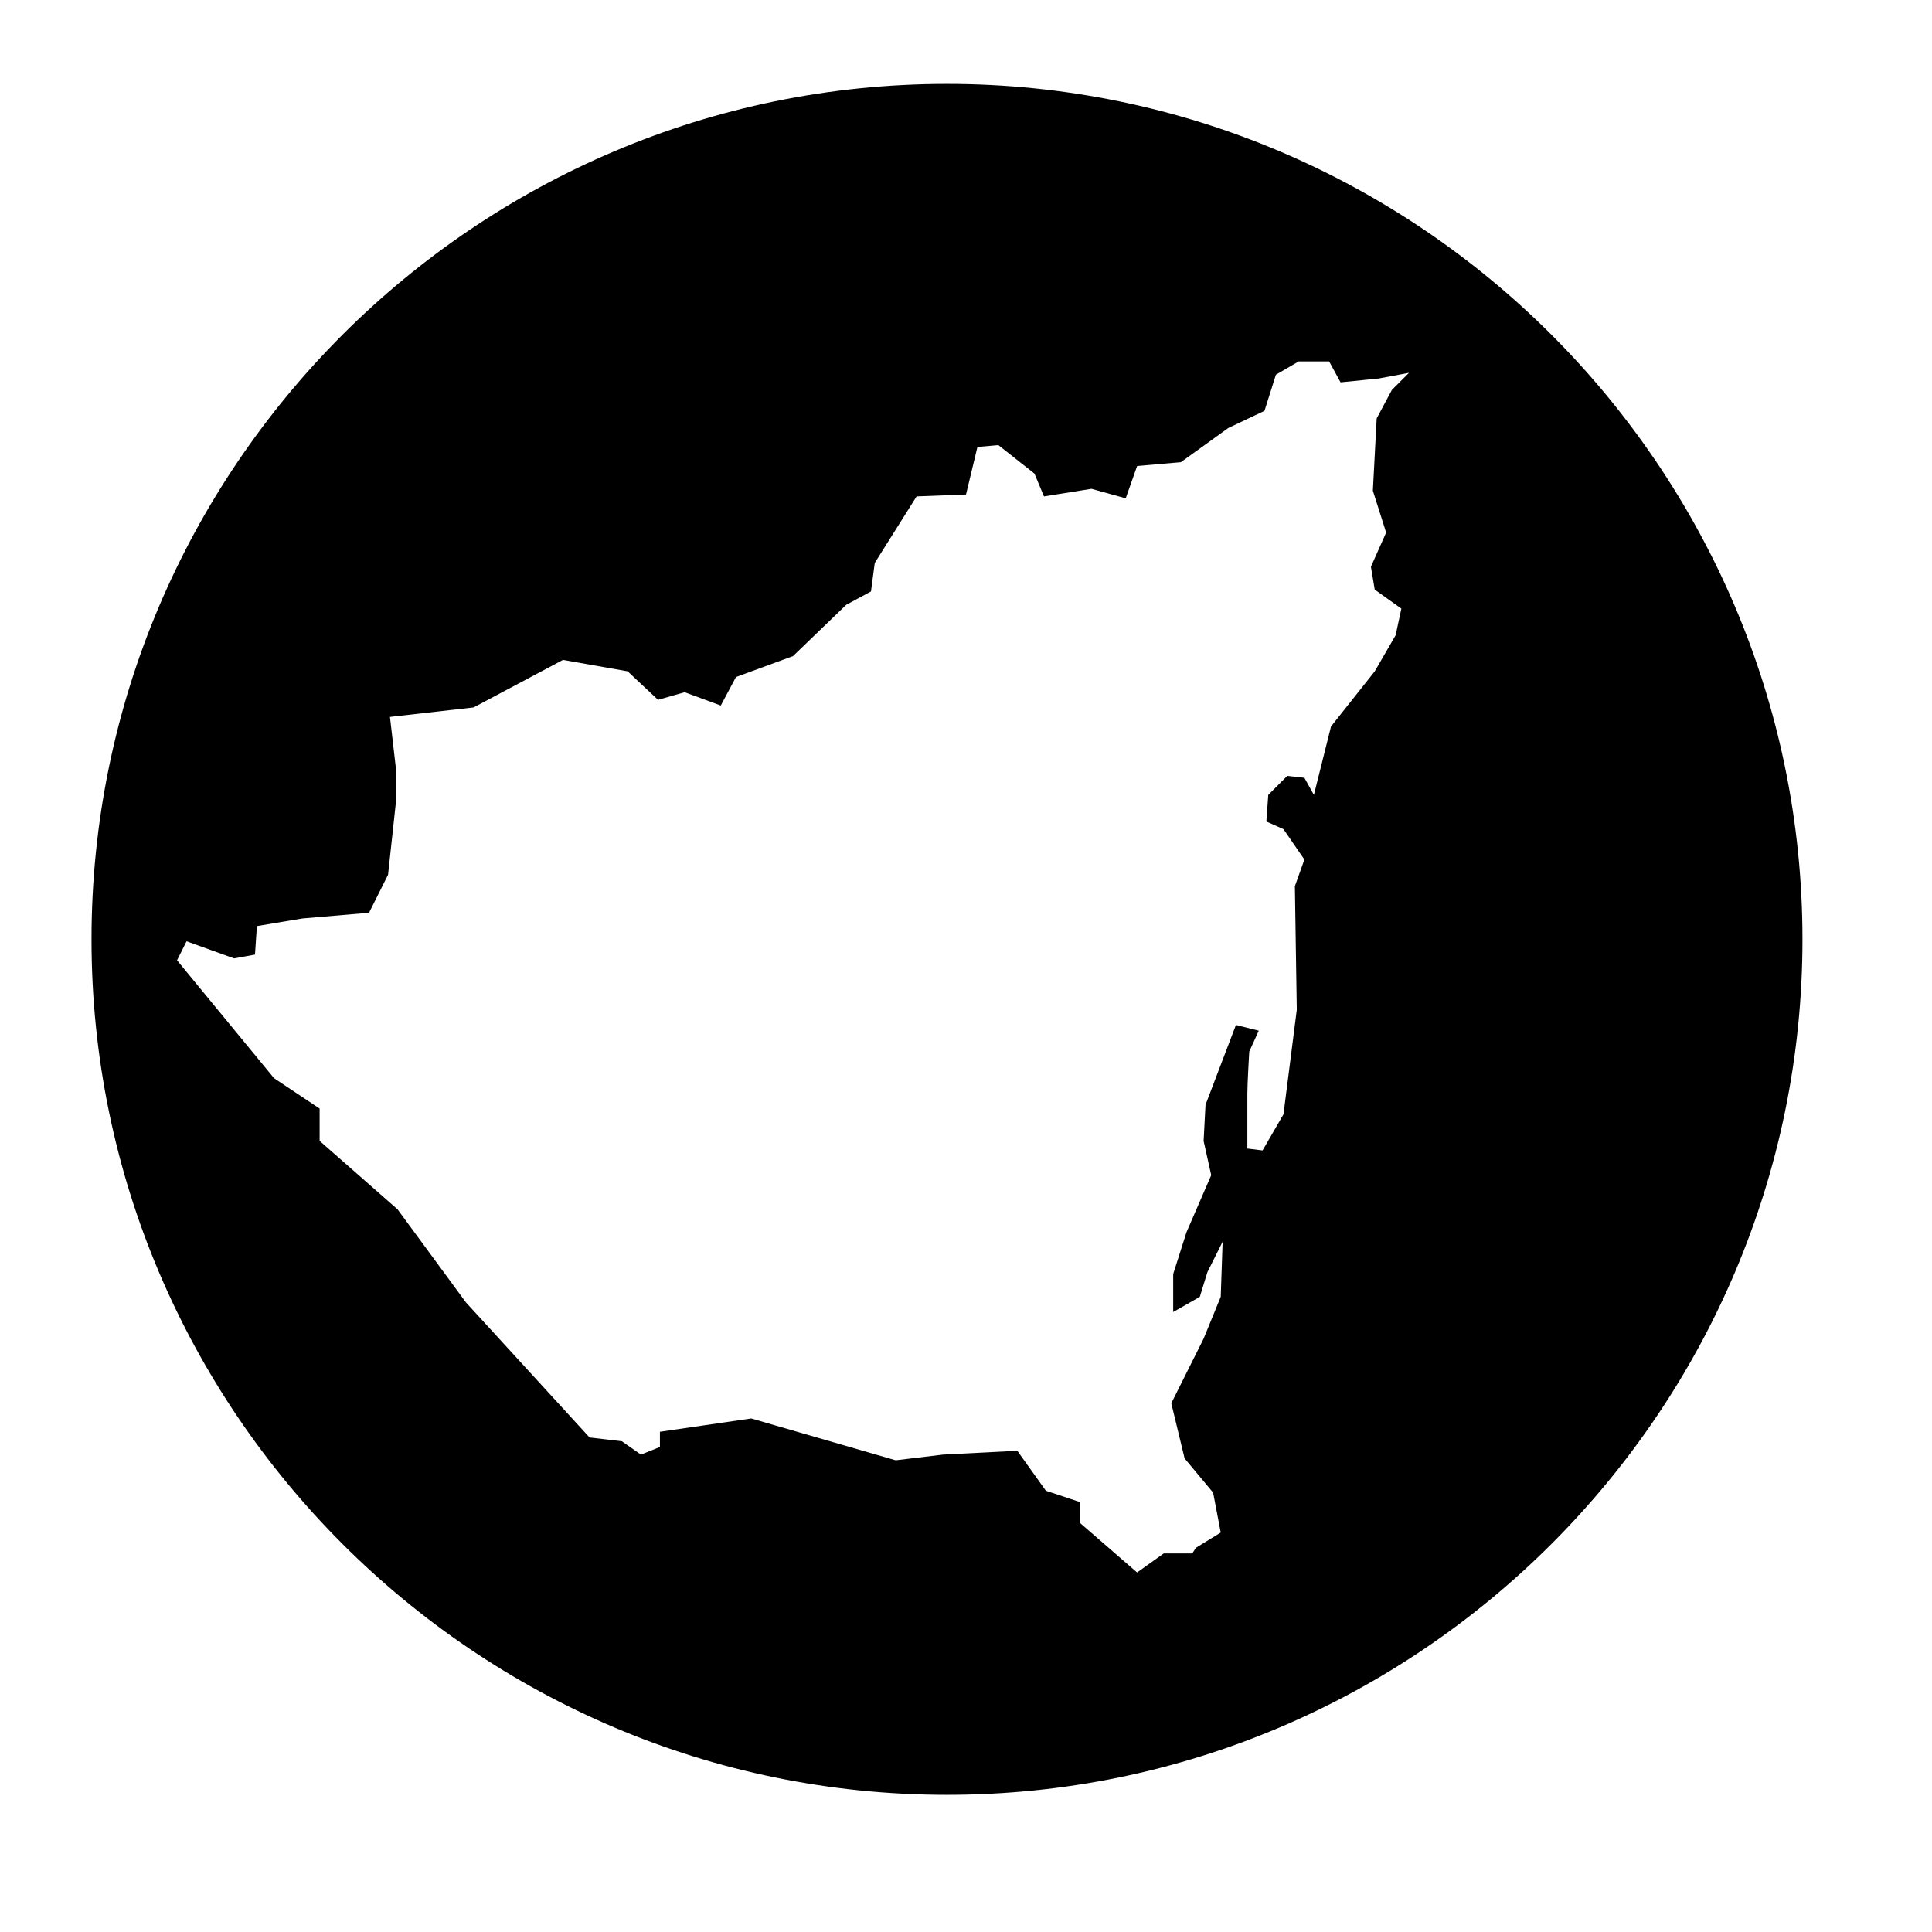 <?xml version="1.0" encoding="UTF-8"?>
<!-- Uploaded to: ICON Repo, www.iconrepo.com, Generator: ICON Repo Mixer Tools -->
<svg fill="#000000" width="800px" height="800px" version="1.1" viewBox="144 144 512 512" xmlns="http://www.w3.org/2000/svg">
 <path d="m394.96 166.23c-124.95 0-226.71 101.77-226.71 226.71 0 124.95 101.77 226.71 226.71 226.71 124.95 0 226.71-101.77 226.71-226.71 0-124.95-101.77-226.71-226.71-226.71zm116.38 118.9-4.031 9.07 1.008 6.047 7.055 5.039-1.512 7.055-5.543 9.574-11.586 14.609-4.535 18.133-2.519-4.535-4.535-0.504-5.039 5.039-0.504 7.055 4.535 2.016 5.543 8.062-2.519 7.055 0.504 32.746-3.527 27.711-5.543 9.574-4.031-0.504v-14.609c0-2.519 0.504-11.082 0.504-11.082l2.519-5.543-6.047-1.512-8.062 21.16-0.504 9.574 2.016 9.07-6.551 15.113-3.527 11.082v10.078l7.055-4.031 2.016-6.551 4.031-8.062-0.504 14.609-4.535 11.082-8.566 17.129 3.527 14.609 7.559 9.07 2.016 10.578-6.551 4.031-1.008 1.512h-7.559l-7.047 5.035-15.113-13.102v-5.543l-9.07-3.023-7.559-10.578-19.648 1.008-12.59 1.512-38.289-11.082-24.184 3.527v4.031l-5.039 2.016-5.039-3.527-8.566-1.008-32.746-35.77-18.137-24.688-20.656-18.141v-8.566l-12.09-8.062-25.695-31.234 2.519-5.035 12.594 4.535 5.543-1.008 0.504-7.559 12.09-2.016 17.633-1.512 5.039-10.078 2.016-18.641v-10.078l-1.512-13.098 22.168-2.519 23.68-12.594 17.129 3.023 8.062 7.559 7.055-2.016 9.574 3.527 4.031-7.559 15.113-5.543 14.105-13.602 6.551-3.527 1.008-7.559 11.082-17.633 13.098-0.504 3.023-12.594 5.543-0.504 9.574 7.559 2.519 6.047 12.594-2.016 9.07 2.519 3.023-8.566 11.586-1.008 12.594-9.07 9.574-4.535 3.023-9.574 6.047-3.527h8.062l3.023 5.543 10.078-1.008 8.062-1.512-4.535 4.535-4.031 7.559-1.008 19.145z" fill-rule="evenodd"/>
</svg>